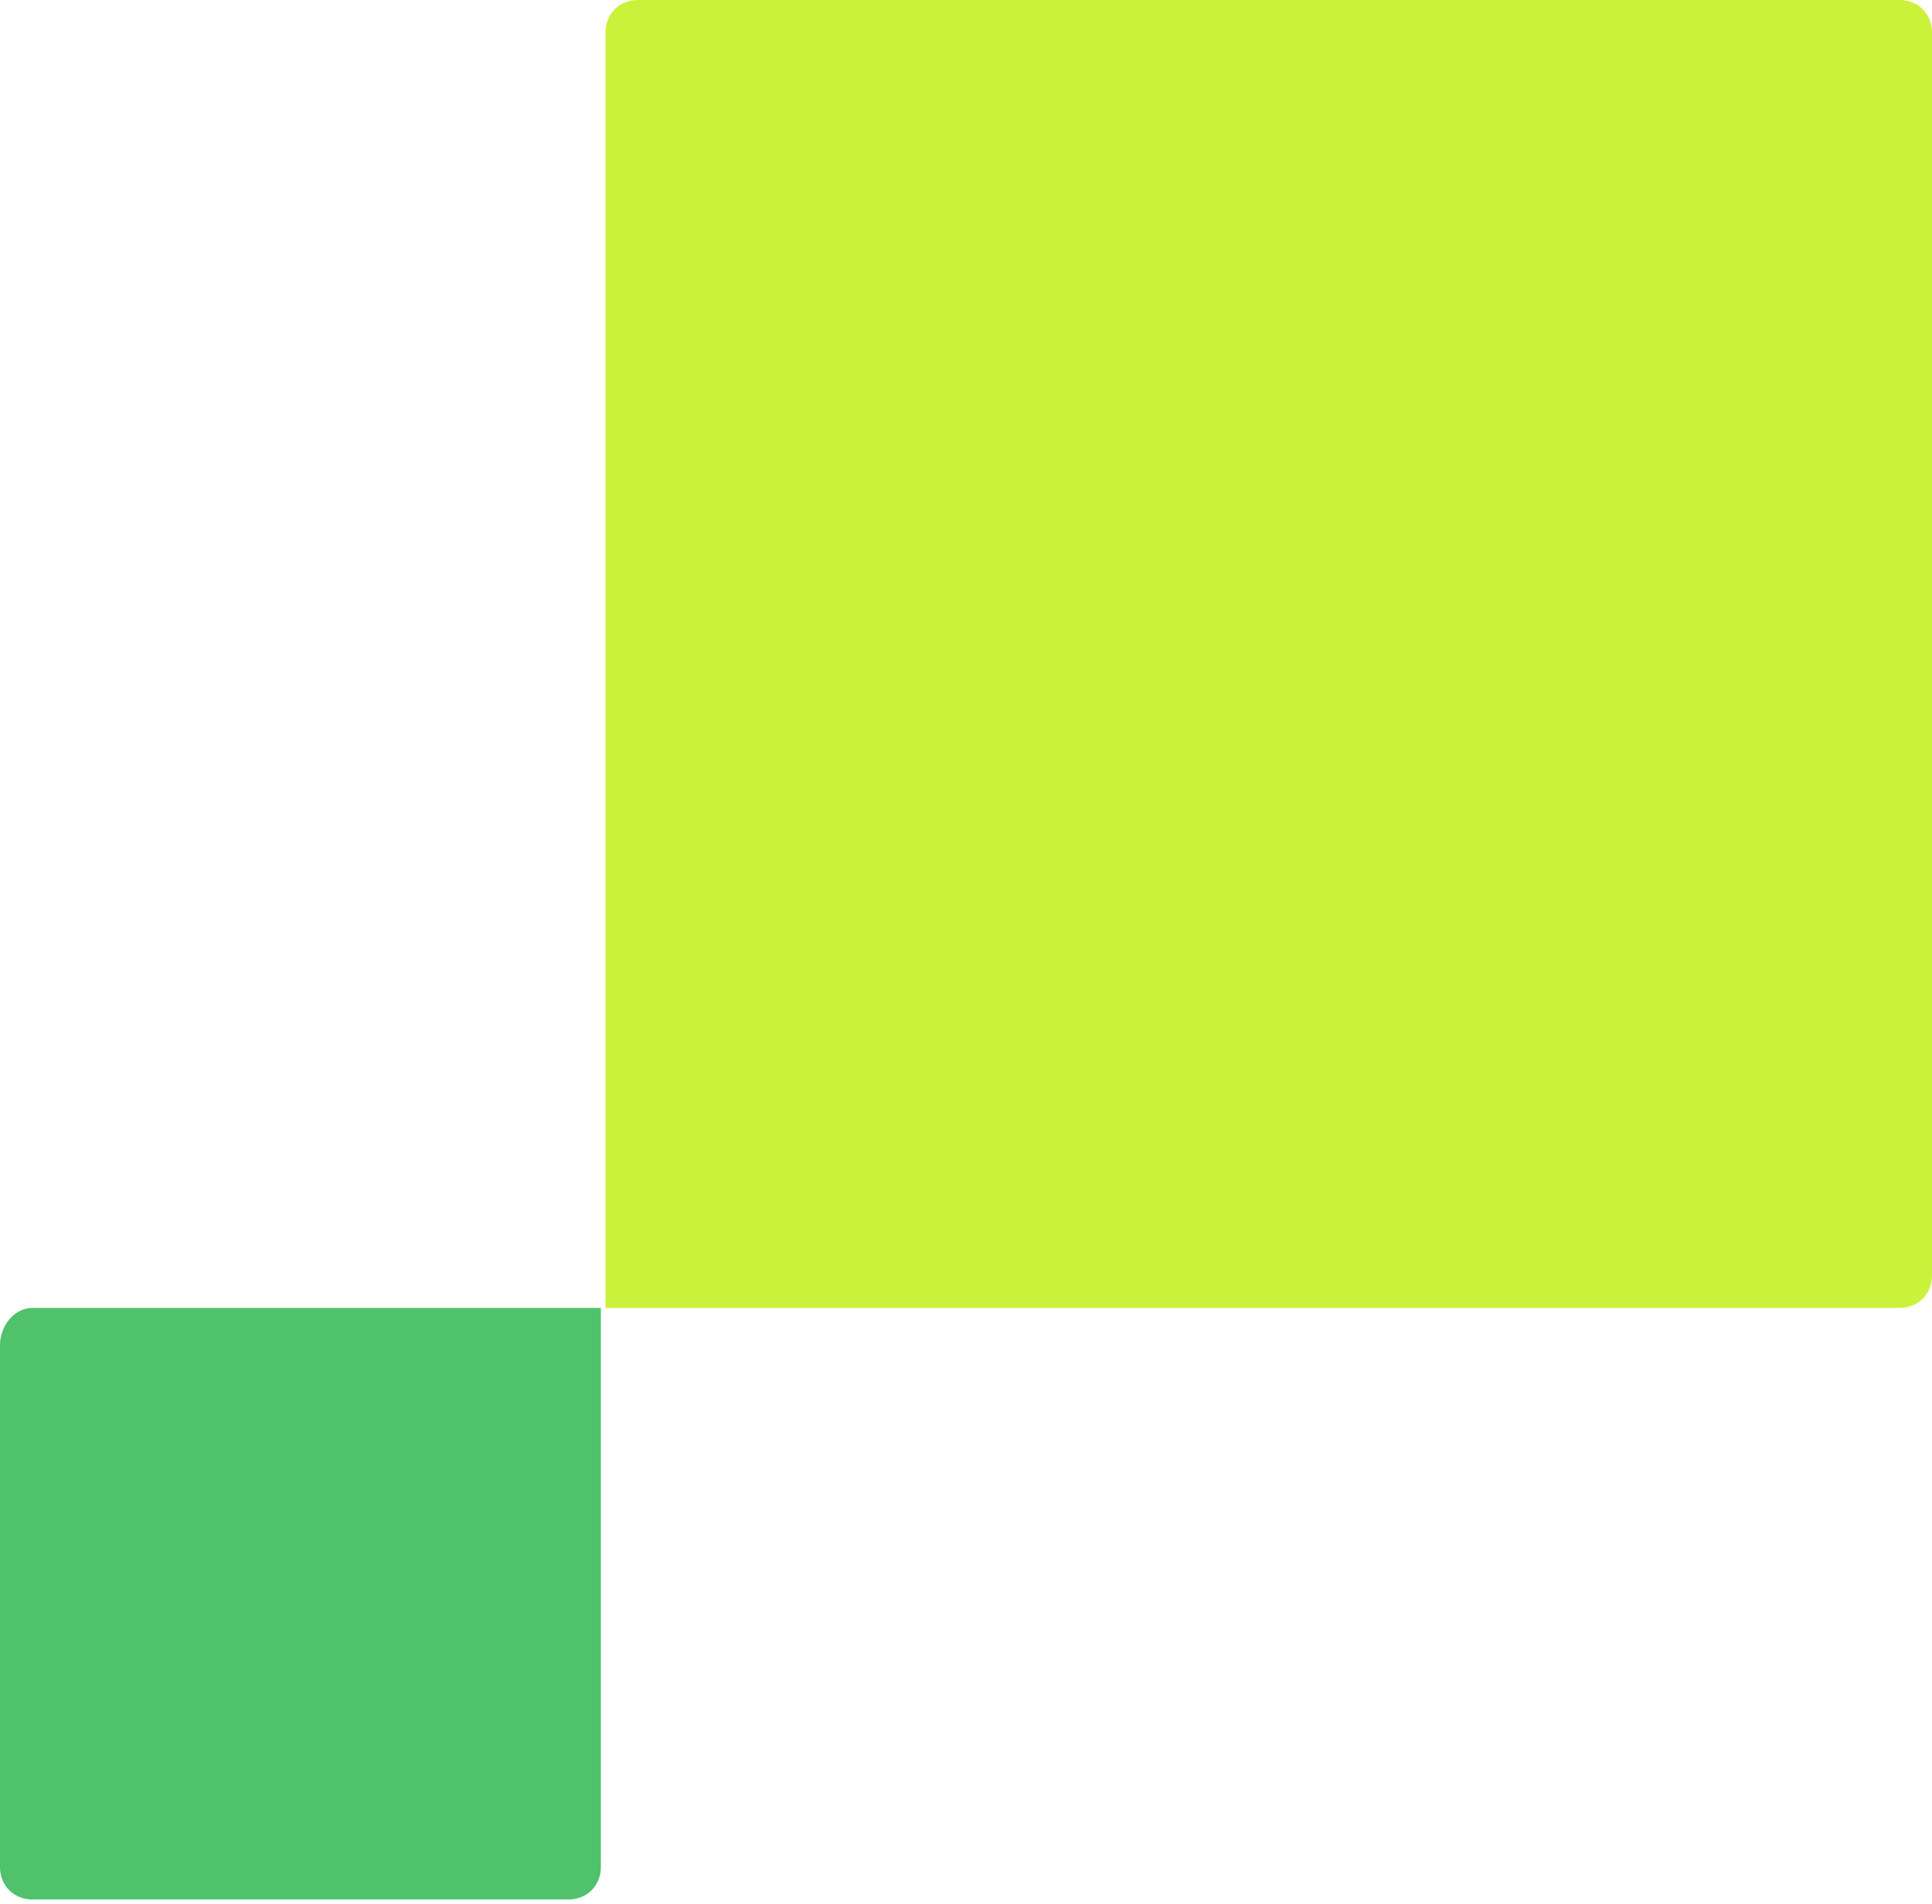 <svg version="1.1" id="Layer_1" xmlns:x="ns_extend;" xmlns:i="ns_ai;" xmlns:graph="ns_graphs;" xmlns="http://www.w3.org/2000/svg" xmlns:xlink="http://www.w3.org/1999/xlink" x="0px" y="0px" viewBox="0 0 41.8 41.2" style="enable-background:new 0 0 41.8 41.2;" xml:space="preserve">
 <style type="text/css">
  .st0{fill:#CAF23A;}
	.st1{fill:#4FC26B;}
 </style>
 <g>
  <path class="st0" d="M13.8,0h27.3c0.4,0,0.7,0.3,0.7,0.7v26.9c0,0.4-0.3,0.7-0.7,0.7h-28V0.7C13.1,0.3,13.4,0,13.8,0z">
  </path>
  <path class="st1" d="M0.7,28.3h12.3v12.1c0,0.4-0.3,0.7-0.7,0.7H0.7c-0.4,0-0.7-0.3-0.7-0.7V29.1C0,28.7,0.3,28.3,0.7,28.3z">
  </path>
 </g>
</svg>